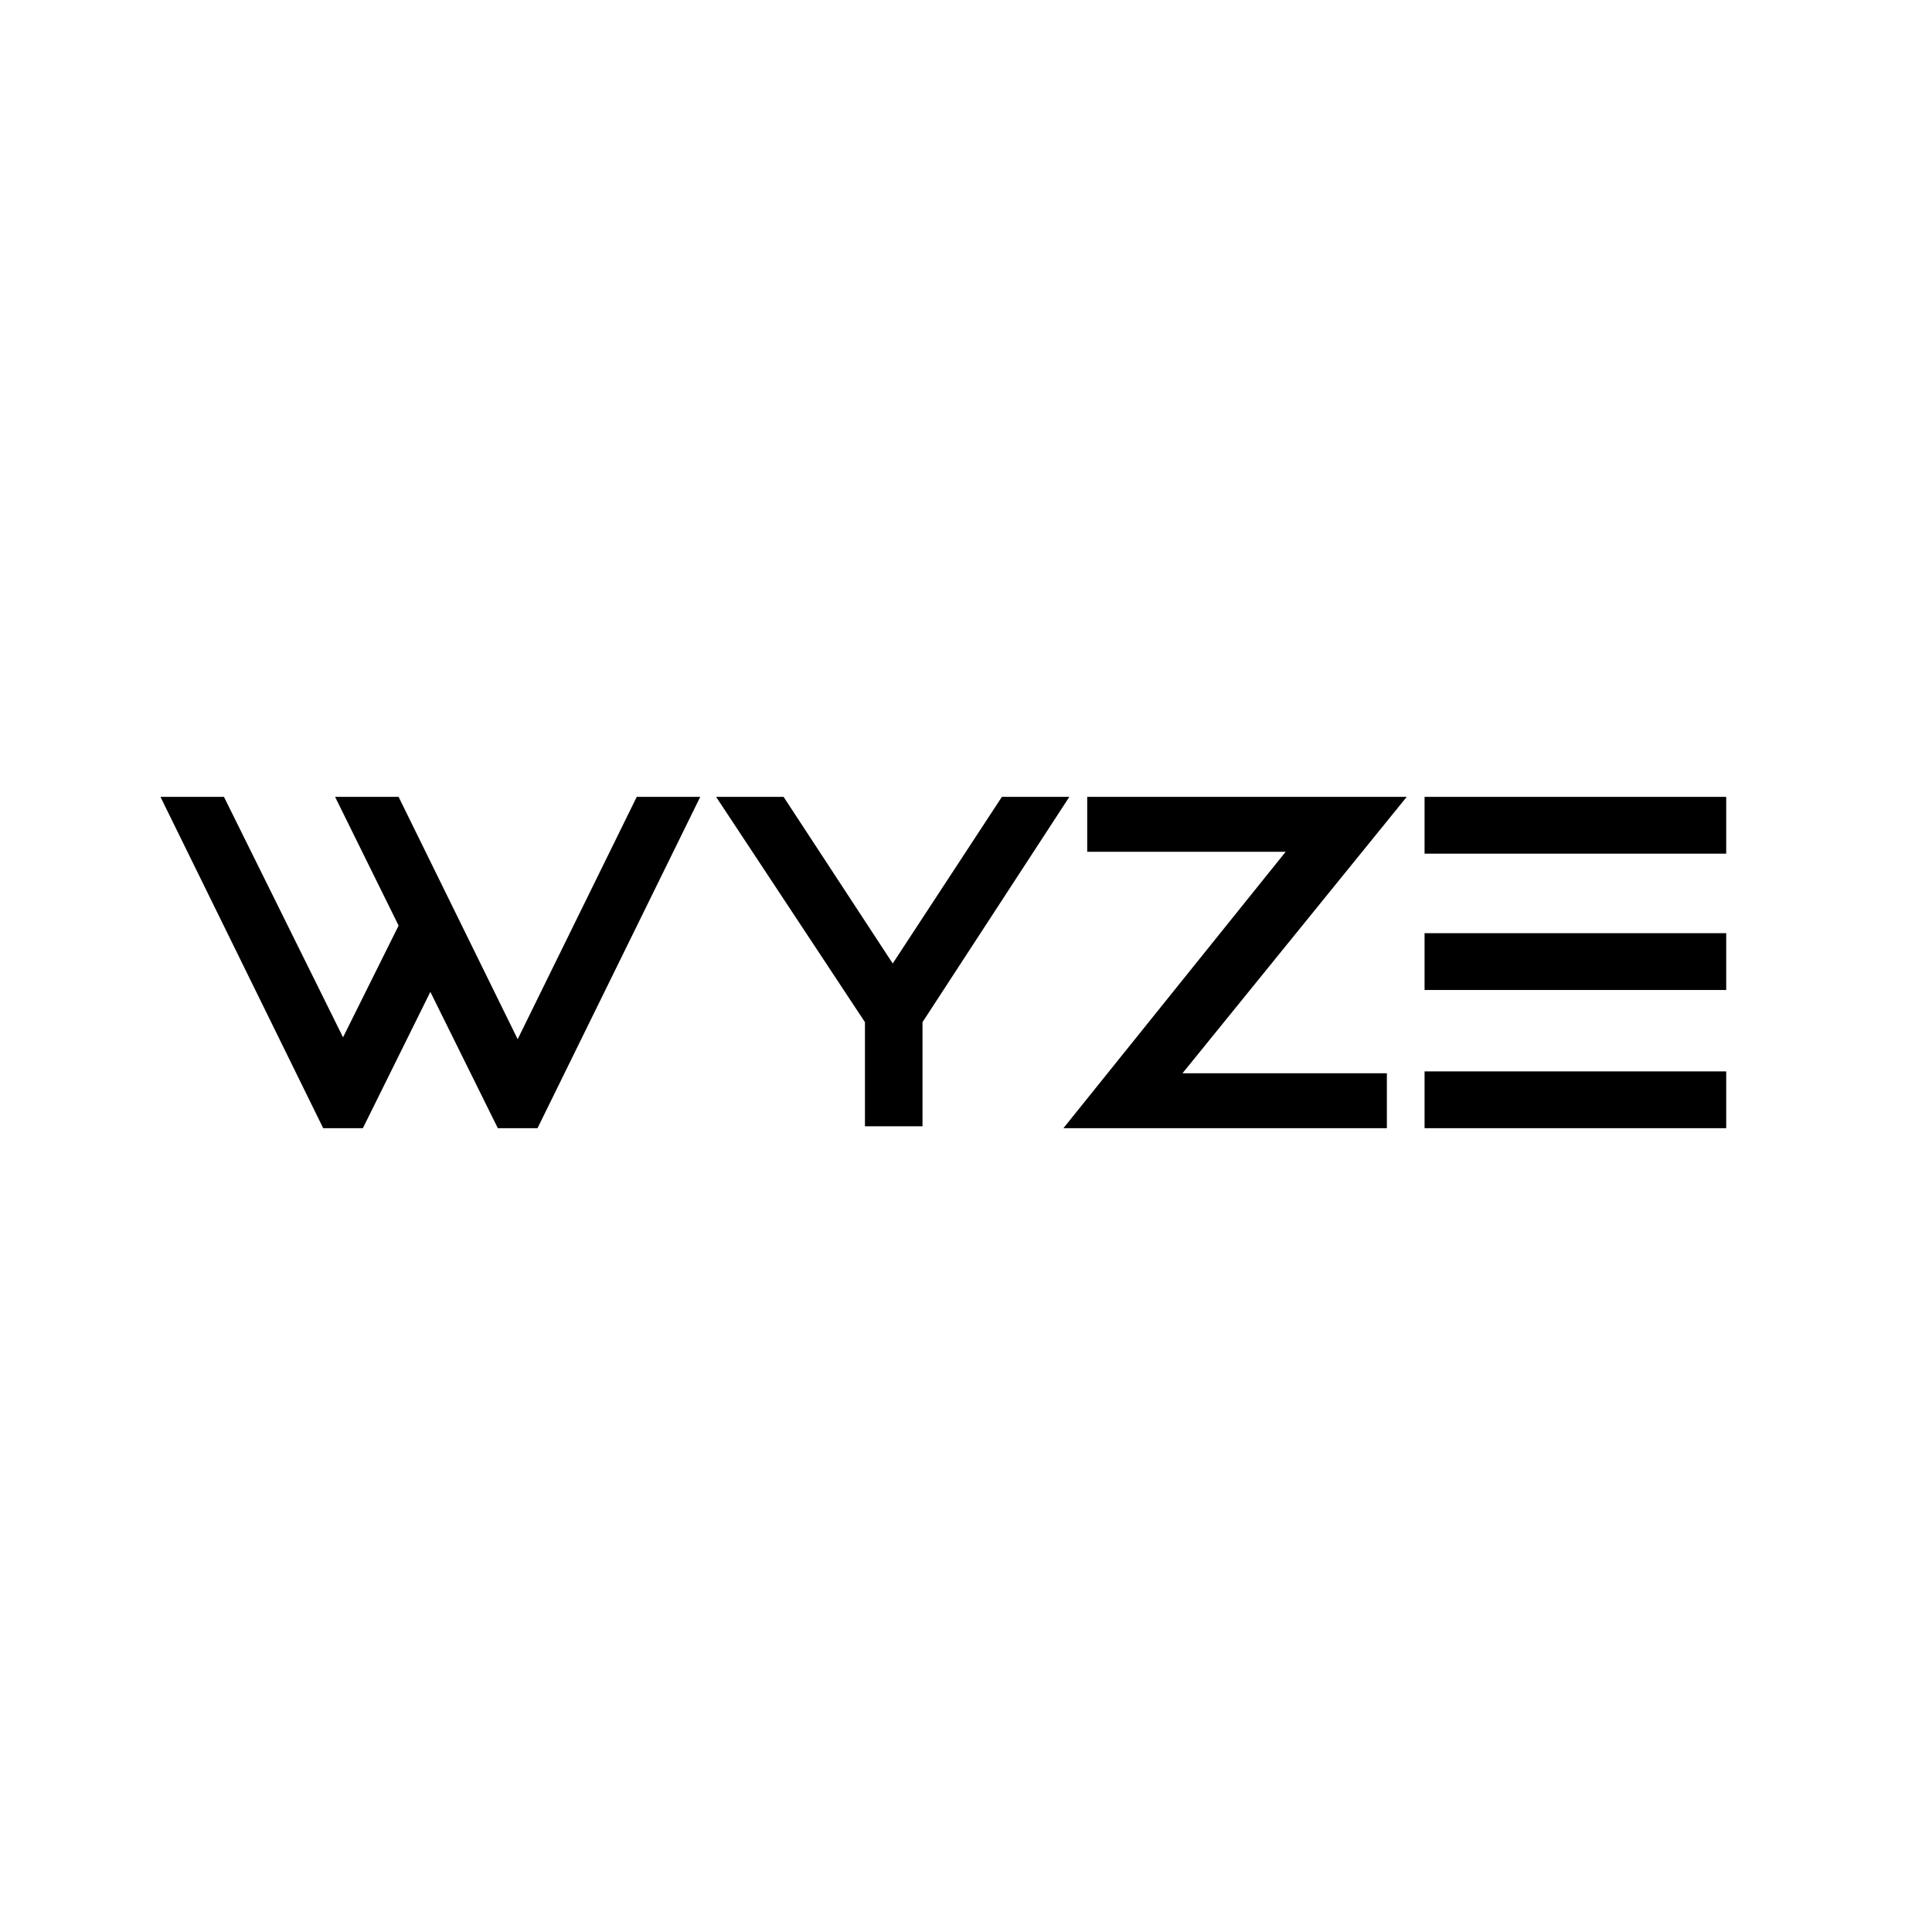 <svg width="200" height="200" viewBox="0 0 200 200" fill="none" xmlns="http://www.w3.org/2000/svg">
<path fill-rule="evenodd" clip-rule="evenodd" d="M41.263 82.492H34.689L41.263 95.819L35.511 107.382L23.185 82.492H16.611L33.457 116.789H37.565L44.55 102.678L51.535 116.789H55.643L72.489 82.492H65.915L53.589 107.578L41.263 82.492Z" fill="black"/>
<path fill-rule="evenodd" clip-rule="evenodd" d="M103.714 82.492L92.415 99.739L81.117 82.492H74.132L89.539 105.814V116.593H95.497V105.814L110.698 82.492H103.714Z" fill="black"/>
<path fill-rule="evenodd" clip-rule="evenodd" d="M147.471 116.789H178.696V110.91H147.471V116.789Z" fill="black"/>
<path fill-rule="evenodd" clip-rule="evenodd" d="M147.471 88.372H178.696V82.492H147.471V88.372Z" fill="black"/>
<path fill-rule="evenodd" clip-rule="evenodd" d="M147.471 102.483H178.696V96.603H147.471V102.483Z" fill="black"/>
<path fill-rule="evenodd" clip-rule="evenodd" d="M112.548 82.492V88.176H133.091L110.083 116.789H143.568V111.106H122.409L145.623 82.492H112.548Z" fill="black"/>
</svg>
